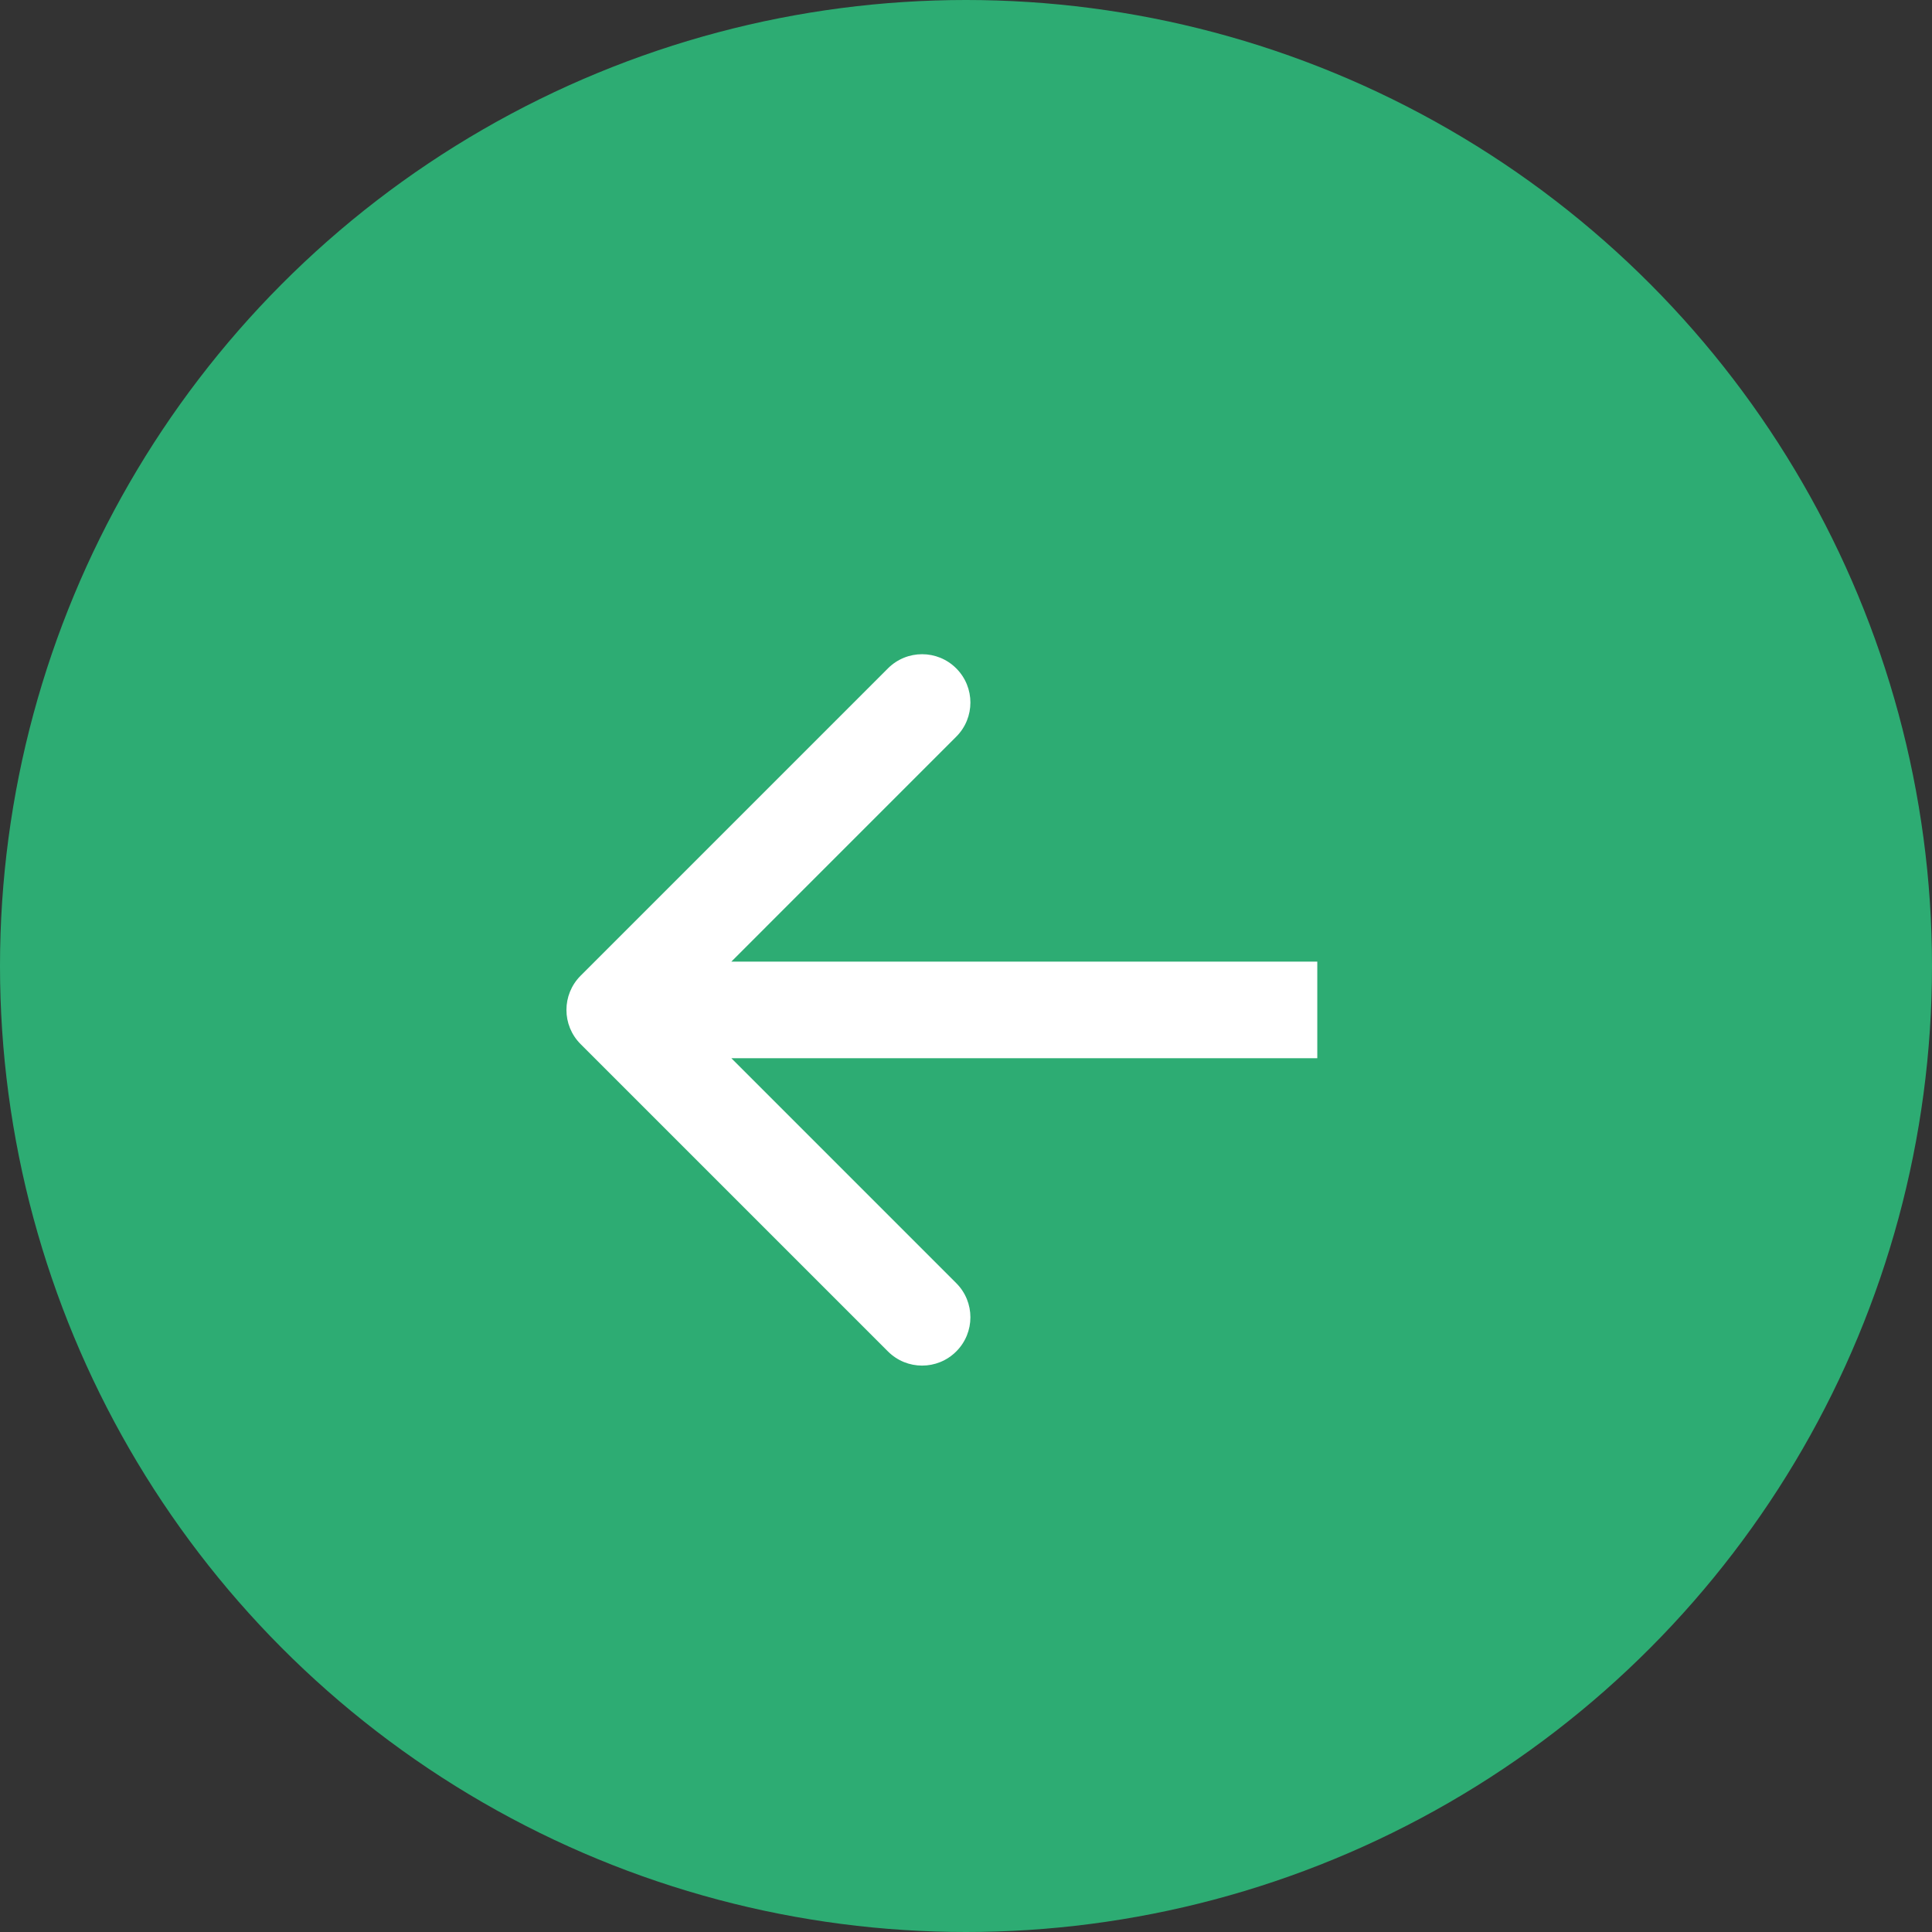 <?xml version="1.0" encoding="UTF-8"?> <svg xmlns="http://www.w3.org/2000/svg" width="40" height="40" viewBox="0 0 40 40" fill="none"><rect x="0" y="0" width="40" height="40" fill="#333333" stroke="none"/><circle cx="20" cy="20" r="20" fill="#2DAC73"></circle><path d="M12.02 20.202C11.63 20.593 11.63 21.226 12.02 21.616L18.384 27.98C18.775 28.371 19.408 28.371 19.798 27.98C20.189 27.59 20.189 26.956 19.798 26.566L14.142 20.909L19.798 15.252C20.189 14.862 20.189 14.229 19.798 13.838C19.408 13.447 18.775 13.447 18.384 13.838L12.02 20.202ZM27.273 19.909L12.727 19.909L12.727 21.909L27.273 21.909L27.273 19.909Z" fill="white"></path></svg> 